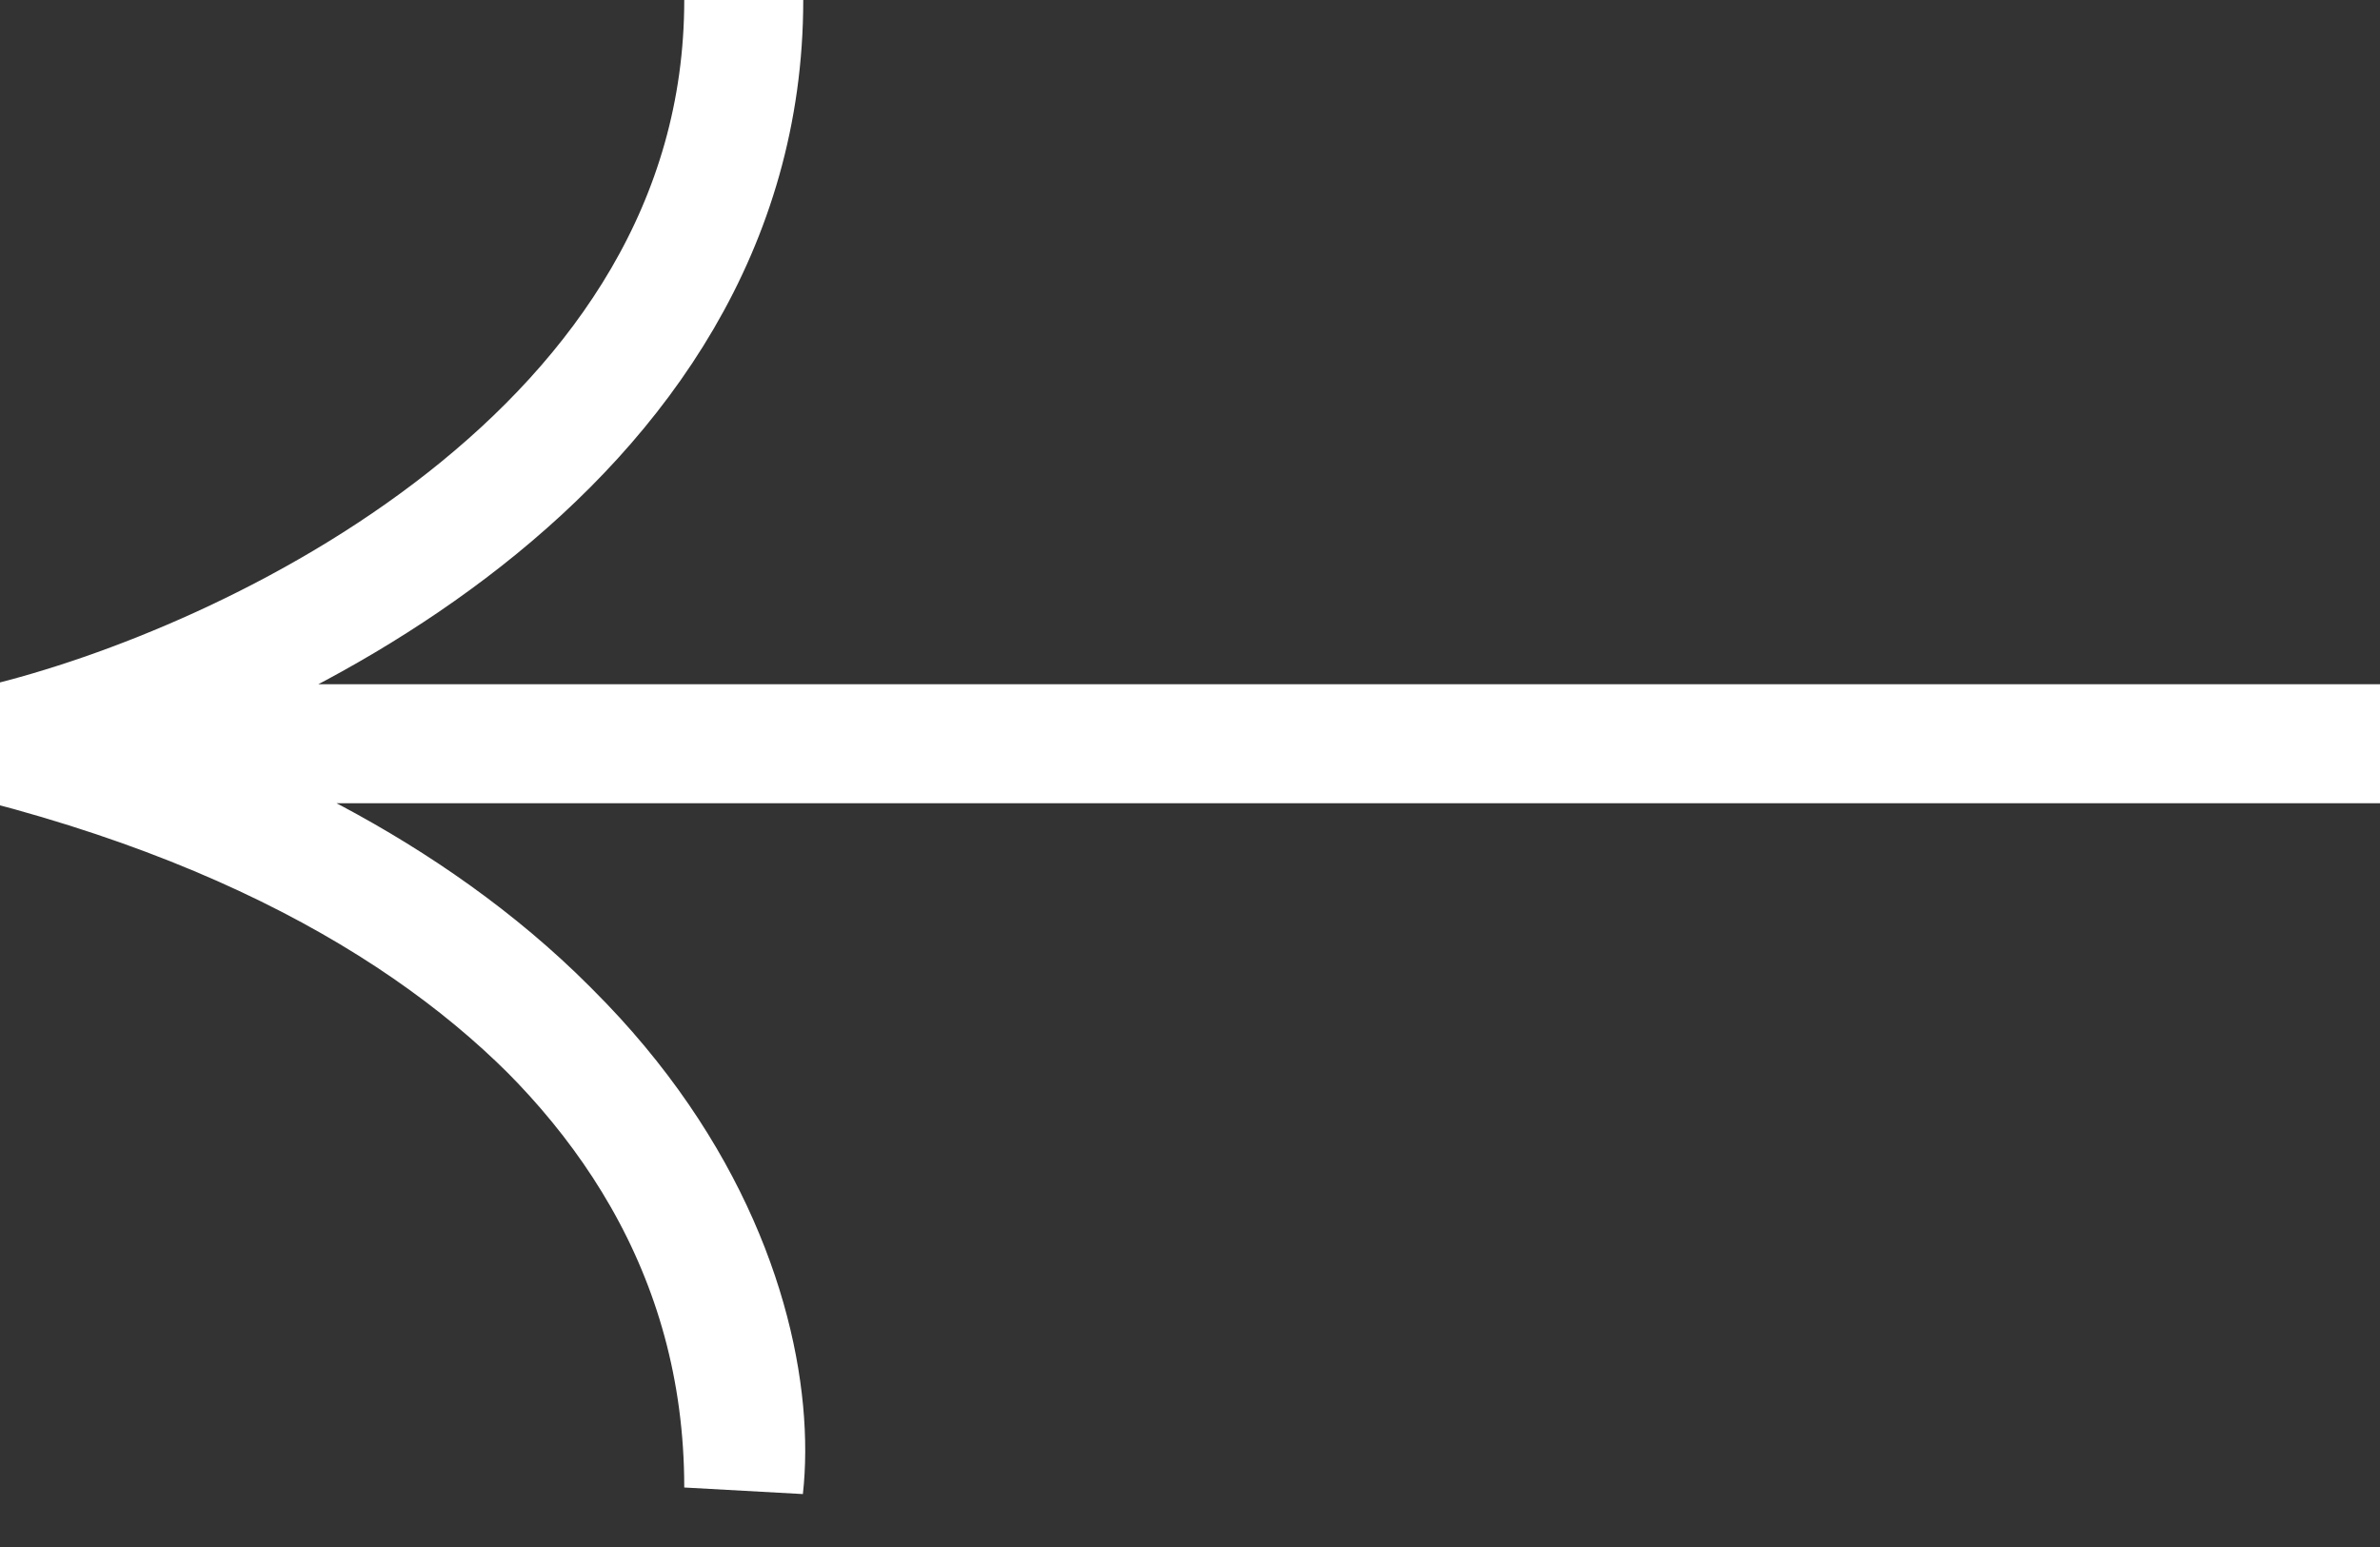 <svg width="40" height="26" viewBox="0 0 40 26" fill="none" xmlns="http://www.w3.org/2000/svg">
<rect x="0" y="0" width="40" height="26" fill="#333333" stroke="none"/>
<path d="M40 12.5H0M0 12.5C4.167 13.333 12.5 17 12.5 25C12.833 22 10.8 15.3 0 12.5ZM0 12.5C4.167 11.5 12.5 7.6 12.5 0" stroke="white" stroke-width="2"/>
</svg>
